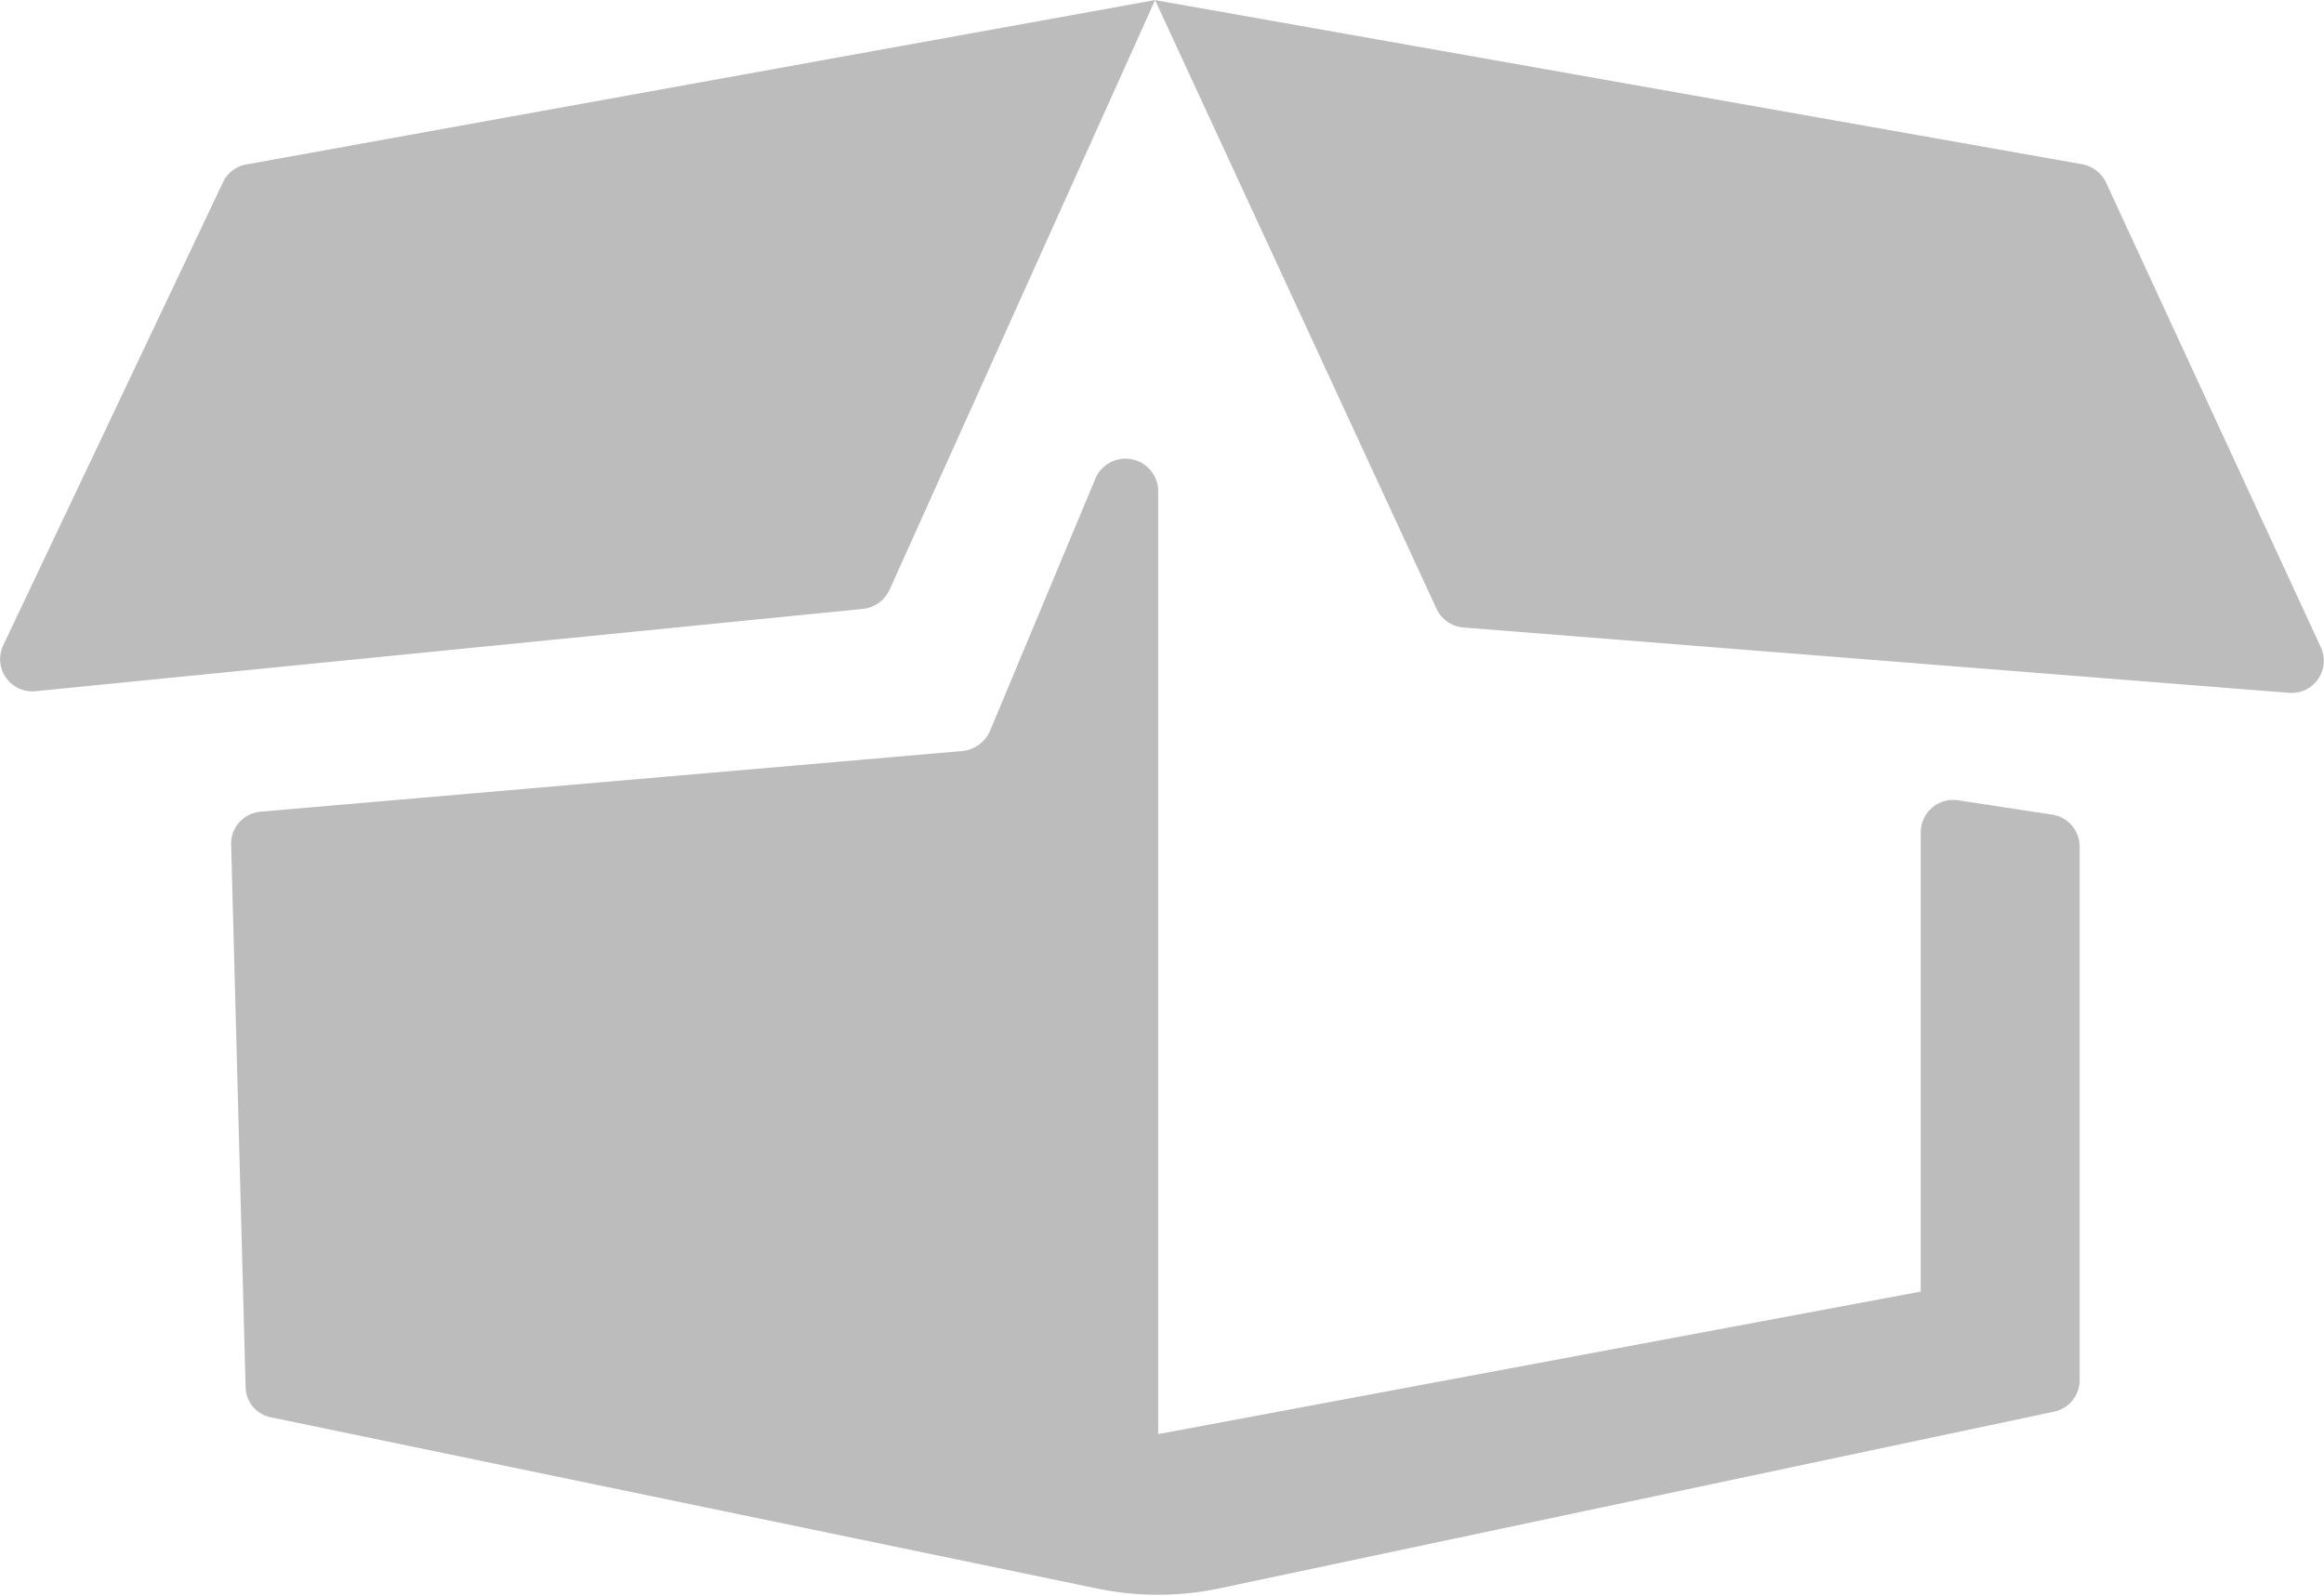 <svg xmlns="http://www.w3.org/2000/svg" width="37" height="25.406" viewBox="0 0 37 25.406">
  <defs>
    <style>
      .cls-1 {
        fill: #bcbcbc;
        fill-rule: evenodd;
      }
    </style>
  </defs>
  <path id="package-detail.svg" class="cls-1" d="M1030.44,480.818v15.016l12.14-2.269v-7.316a0.517,0.517,0,0,1,.58-0.509l1.49,0.227a0.517,0.517,0,0,1,.46.51v8.5a0.514,0.514,0,0,1-.41.5l-13.29,2.814a4.762,4.762,0,0,1-1.95,0l-13.14-2.723a0.5,0.5,0,0,1-.41-0.488l-0.23-8.632a0.512,0.512,0,0,1,.47-0.524l11.17-.966a0.54,0.54,0,0,0,.44-0.316l1.68-4.023A0.521,0.521,0,0,1,1030.44,480.818Zm-14.89-4.916-3.5,7.376a0.513,0.513,0,0,0,.52.727l13.16-1.309a0.532,0.532,0,0,0,.43-0.3l4.23-9.395-14.46,2.616A0.514,0.514,0,0,0,1015.55,475.9Zm14.84-2.9,4.48,9.689a0.518,0.518,0,0,0,.43.3l13.14,1.04a0.512,0.512,0,0,0,.51-0.724l-3.42-7.4a0.531,0.531,0,0,0-.38-0.292Z" transform="translate(-1012 -473)"/>
</svg>
